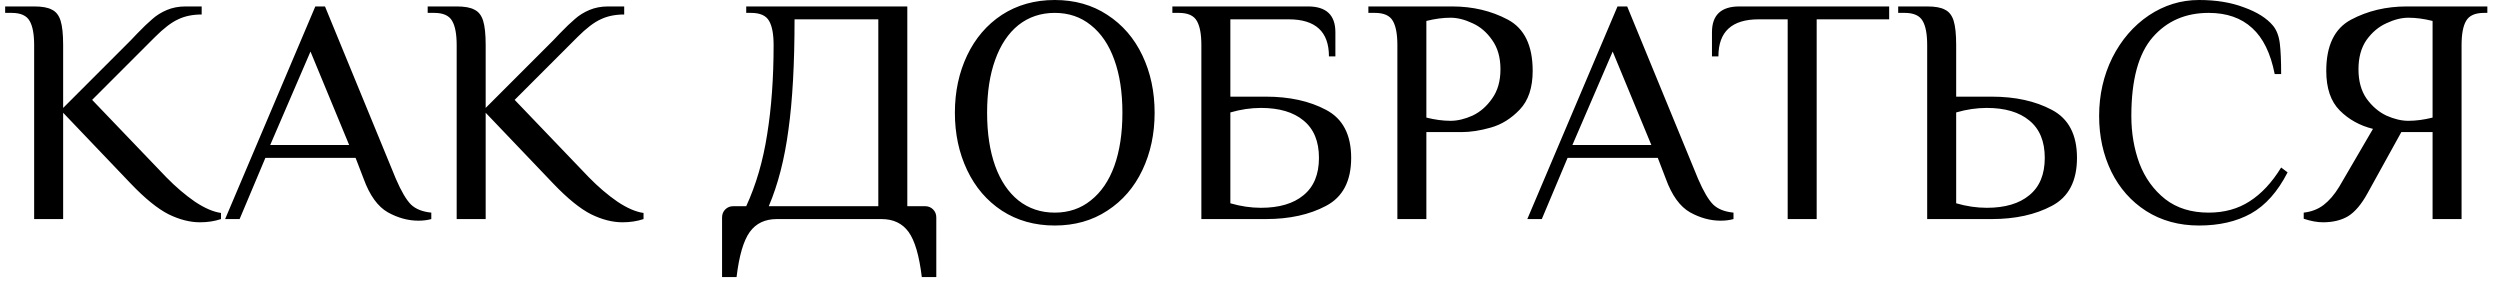 <?xml version="1.0" encoding="UTF-8"?> <svg xmlns="http://www.w3.org/2000/svg" width="194" height="22" viewBox="0 0 194 22" fill="none"> <path d="M15.525 17.25C14.742 17.25 13.925 17.042 13.075 16.625C12.225 16.192 11.25 15.4 10.15 14.25L4.9 8.75V17H2.65V3.5C2.65 2.65 2.533 2.025 2.3 1.625C2.067 1.208 1.6 1 0.9 1H0.4V0.5H2.65C3.267 0.5 3.725 0.583 4.025 0.75C4.342 0.9 4.567 1.183 4.7 1.6C4.833 2.017 4.9 2.65 4.9 3.5V8.375L10.15 3.125L10.65 2.6C11.117 2.117 11.508 1.742 11.825 1.475C12.142 1.192 12.517 0.958 12.95 0.775C13.383 0.592 13.867 0.5 14.4 0.5H15.65V1.125C14.95 1.125 14.342 1.25 13.825 1.5C13.308 1.733 12.708 2.192 12.025 2.875L7.15 7.75L12.9 13.75C13.633 14.5 14.375 15.133 15.125 15.65C15.875 16.15 16.55 16.442 17.15 16.525V17C16.65 17.167 16.108 17.25 15.525 17.25ZM32.469 17.125C31.669 17.125 30.877 16.908 30.094 16.475C29.311 16.025 28.686 15.158 28.219 13.875L27.594 12.25H20.594L18.594 17H17.469L24.469 0.5H25.219L30.719 13.875C31.136 14.842 31.527 15.508 31.894 15.875C32.261 16.225 32.786 16.433 33.469 16.5V17C33.169 17.083 32.836 17.125 32.469 17.125ZM20.969 11.25H27.094L24.094 4L20.969 11.25ZM48.313 17.25C47.53 17.25 46.713 17.042 45.863 16.625C45.013 16.192 44.038 15.4 42.938 14.25L37.688 8.75V17H35.438V3.5C35.438 2.65 35.321 2.025 35.088 1.625C34.855 1.208 34.388 1 33.688 1H33.188V0.5H35.438C36.055 0.5 36.513 0.583 36.813 0.75C37.13 0.9 37.355 1.183 37.488 1.6C37.621 2.017 37.688 2.65 37.688 3.5V8.375L42.938 3.125L43.438 2.6C43.905 2.117 44.296 1.742 44.613 1.475C44.93 1.192 45.305 0.958 45.738 0.775C46.171 0.592 46.655 0.5 47.188 0.5H48.438V1.125C47.738 1.125 47.13 1.25 46.613 1.5C46.096 1.733 45.496 2.192 44.813 2.875L39.938 7.75L45.688 13.75C46.421 14.5 47.163 15.133 47.913 15.65C48.663 16.15 49.338 16.442 49.938 16.525V17C49.438 17.167 48.896 17.25 48.313 17.25ZM56.032 16.875C56.032 16.625 56.115 16.417 56.282 16.25C56.449 16.083 56.657 16 56.907 16H57.907C58.674 14.333 59.215 12.475 59.532 10.425C59.865 8.358 60.032 6.05 60.032 3.5C60.032 2.65 59.915 2.025 59.682 1.625C59.449 1.208 58.982 1 58.282 1H57.907V0.5H70.407V16H71.782C72.032 16 72.24 16.083 72.407 16.25C72.574 16.417 72.657 16.625 72.657 16.875V21.5H71.532C71.332 19.833 70.99 18.667 70.507 18C70.024 17.333 69.324 17 68.407 17H60.282C59.365 17 58.665 17.333 58.182 18C57.699 18.667 57.357 19.833 57.157 21.5H56.032V16.875ZM68.157 16V1.5H61.657C61.657 4.95 61.499 7.808 61.182 10.075C60.882 12.342 60.374 14.317 59.657 16H68.157ZM81.849 17.5C80.299 17.5 78.933 17.117 77.749 16.35C76.583 15.583 75.683 14.533 75.049 13.2C74.416 11.867 74.099 10.383 74.099 8.75C74.099 7.117 74.416 5.633 75.049 4.3C75.683 2.967 76.583 1.917 77.749 1.15C78.933 0.383 80.299 -1.78814e-07 81.849 -1.78814e-07C83.399 -1.78814e-07 84.758 0.383 85.924 1.15C87.108 1.917 88.016 2.967 88.649 4.3C89.283 5.633 89.599 7.117 89.599 8.75C89.599 10.383 89.283 11.867 88.649 13.2C88.016 14.533 87.108 15.583 85.924 16.35C84.758 17.117 83.399 17.5 81.849 17.5ZM81.849 16.5C82.933 16.5 83.866 16.183 84.649 15.55C85.449 14.917 86.058 14.025 86.474 12.875C86.891 11.708 87.099 10.333 87.099 8.75C87.099 7.167 86.891 5.8 86.474 4.65C86.058 3.483 85.449 2.583 84.649 1.95C83.866 1.317 82.933 1 81.849 1C80.766 1 79.824 1.317 79.024 1.95C78.241 2.583 77.641 3.483 77.224 4.65C76.808 5.8 76.599 7.167 76.599 8.75C76.599 10.333 76.808 11.708 77.224 12.875C77.641 14.025 78.241 14.917 79.024 15.55C79.824 16.183 80.766 16.5 81.849 16.5ZM93.226 3.5C93.226 2.65 93.109 2.025 92.876 1.625C92.643 1.208 92.176 1 91.476 1H90.976V0.5H101.501C102.918 0.5 103.626 1.167 103.626 2.5V4.375H103.126C103.126 2.458 102.085 1.5 100.001 1.5H95.476V7.5H98.226C100.06 7.5 101.618 7.842 102.901 8.525C104.201 9.208 104.851 10.45 104.851 12.25C104.851 14.05 104.201 15.292 102.901 15.975C101.618 16.658 100.06 17 98.226 17H93.226V3.5ZM97.851 16.125C99.268 16.125 100.368 15.8 101.151 15.15C101.951 14.5 102.351 13.533 102.351 12.25C102.351 10.967 101.951 10 101.151 9.35C100.368 8.7 99.268 8.375 97.851 8.375C97.068 8.375 96.276 8.492 95.476 8.725V15.775C96.276 16.008 97.068 16.125 97.851 16.125ZM108.436 3.5C108.436 2.65 108.319 2.025 108.086 1.625C107.853 1.208 107.386 1 106.686 1H106.186V0.5H112.686C114.286 0.5 115.728 0.842 117.011 1.525C118.294 2.208 118.936 3.533 118.936 5.5C118.936 6.8 118.603 7.8 117.936 8.5C117.269 9.2 116.519 9.667 115.686 9.9C114.869 10.133 114.119 10.25 113.436 10.25H110.686V17H108.436V3.5ZM112.561 9.375C113.094 9.375 113.661 9.242 114.261 8.975C114.861 8.692 115.369 8.25 115.786 7.65C116.219 7.05 116.436 6.292 116.436 5.375C116.436 4.458 116.219 3.7 115.786 3.1C115.369 2.5 114.861 2.067 114.261 1.8C113.661 1.517 113.094 1.375 112.561 1.375C111.978 1.375 111.353 1.458 110.686 1.625V9.125C111.353 9.292 111.978 9.375 112.561 9.375ZM133.519 17.125C132.719 17.125 131.927 16.908 131.144 16.475C130.36 16.025 129.735 15.158 129.269 13.875L128.644 12.25H121.644L119.644 17H118.519L125.519 0.5H126.269L131.769 13.875C132.185 14.842 132.577 15.508 132.944 15.875C133.31 16.225 133.835 16.433 134.519 16.5V17C134.219 17.083 133.885 17.125 133.519 17.125ZM122.019 11.25H128.144L125.144 4L122.019 11.25ZM138.724 1.5H136.474C134.391 1.5 133.349 2.458 133.349 4.375H132.849V2.5C132.849 1.167 133.558 0.5 134.974 0.5H146.599V1.5H140.974V17H138.724V1.5ZM149.549 3.5C149.549 2.65 149.433 2.025 149.199 1.625C148.966 1.208 148.499 1 147.799 1H147.299V0.5H149.549C150.166 0.5 150.624 0.583 150.924 0.75C151.241 0.9 151.466 1.183 151.599 1.6C151.733 2.017 151.799 2.65 151.799 3.5V7.5H154.549C156.383 7.5 157.941 7.842 159.224 8.525C160.524 9.208 161.174 10.45 161.174 12.25C161.174 14.05 160.524 15.292 159.224 15.975C157.941 16.658 156.383 17 154.549 17H149.549V3.5ZM154.174 16.125C155.591 16.125 156.691 15.8 157.474 15.15C158.274 14.5 158.674 13.533 158.674 12.25C158.674 10.967 158.274 10 157.474 9.35C156.691 8.7 155.591 8.375 154.174 8.375C153.391 8.375 152.599 8.492 151.799 8.725V15.775C152.599 16.008 153.391 16.125 154.174 16.125ZM170.642 17.5C169.092 17.5 167.725 17.125 166.542 16.375C165.375 15.625 164.475 14.608 163.842 13.325C163.209 12.025 162.892 10.583 162.892 9C162.892 7.367 163.234 5.858 163.917 4.475C164.617 3.092 165.559 2 166.742 1.2C167.942 0.4 169.242 -1.78814e-07 170.642 -1.78814e-07C171.975 -1.78814e-07 173.142 0.192 174.142 0.575C175.159 0.942 175.909 1.417 176.392 2C176.675 2.35 176.85 2.817 176.917 3.4C176.984 3.967 177.017 4.75 177.017 5.75H176.517C176.2 4.133 175.617 2.942 174.767 2.175C173.917 1.392 172.792 1 171.392 1C169.592 1 168.142 1.633 167.042 2.9C165.942 4.167 165.392 6.2 165.392 9C165.392 10.317 165.6 11.542 166.017 12.675C166.45 13.808 167.117 14.733 168.017 15.45C168.917 16.15 170.042 16.5 171.392 16.5C172.609 16.5 173.667 16.208 174.567 15.625C175.484 15.042 176.3 14.167 177.017 13L177.517 13.375C176.75 14.875 175.8 15.942 174.667 16.575C173.55 17.192 172.209 17.5 170.642 17.5ZM180.268 17.25C179.818 17.25 179.318 17.158 178.768 16.975V16.5C179.368 16.433 179.885 16.233 180.318 15.9C180.751 15.567 181.151 15.1 181.518 14.5L184.143 10C183.126 9.75 182.268 9.275 181.568 8.575C180.868 7.875 180.518 6.85 180.518 5.5C180.518 3.533 181.16 2.208 182.443 1.525C183.726 0.842 185.168 0.5 186.768 0.5H193.018V1H192.768C192.068 1 191.601 1.208 191.368 1.625C191.135 2.025 191.018 2.65 191.018 3.5V17H188.768V10.25H186.343L183.718 15C183.251 15.85 182.751 16.442 182.218 16.775C181.685 17.092 181.035 17.25 180.268 17.25ZM186.893 9.375C187.476 9.375 188.101 9.292 188.768 9.125V1.625C188.101 1.458 187.476 1.375 186.893 1.375C186.36 1.375 185.793 1.517 185.193 1.8C184.593 2.067 184.076 2.5 183.643 3.1C183.226 3.7 183.018 4.458 183.018 5.375C183.018 6.292 183.226 7.05 183.643 7.65C184.076 8.25 184.593 8.692 185.193 8.975C185.793 9.242 186.36 9.375 186.893 9.375Z" fill="black"></path> </svg> 